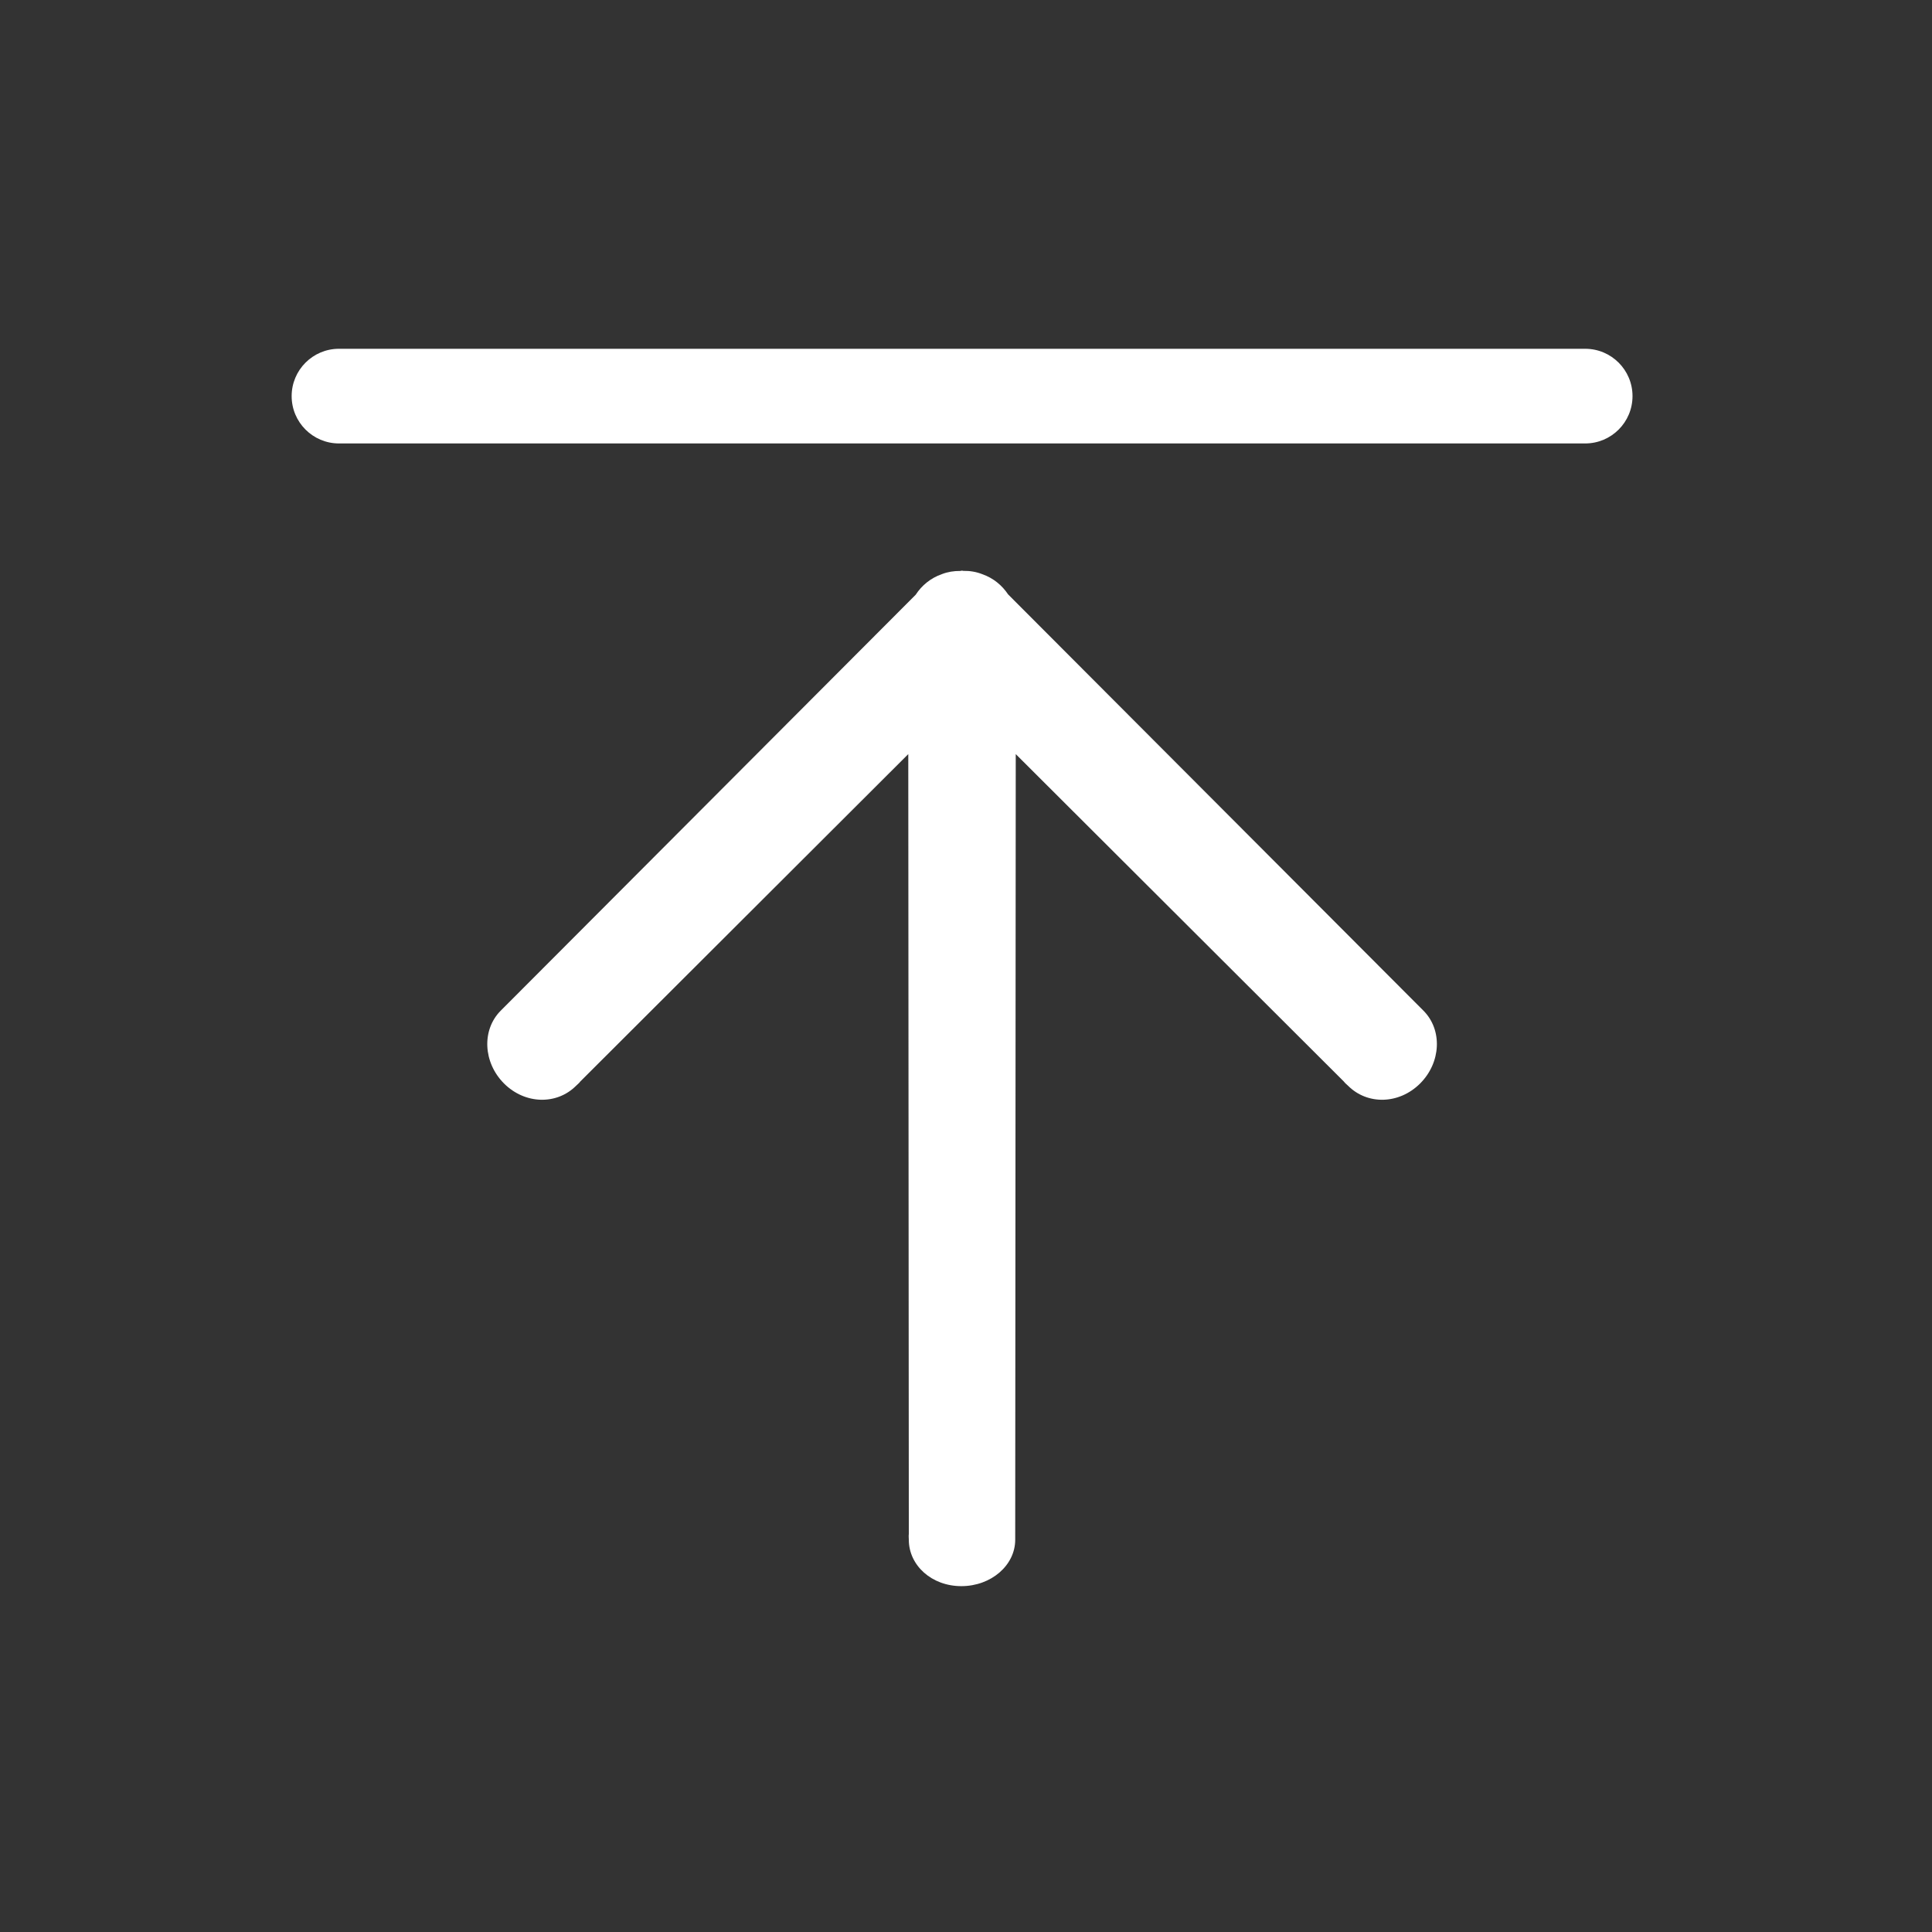 <svg width="72" height="72" viewBox="0 0 72 72" fill="none" xmlns="http://www.w3.org/2000/svg">
<rect x="0" y="0" width="72" height="72" fill="#333333" stroke="none"/>
<path d="M53.045 37.662L37.569 22.151C37.348 21.819 37.023 21.543 36.604 21.397C36.38 21.309 36.143 21.27 35.901 21.275C35.884 21.275 35.87 21.266 35.852 21.266C35.829 21.266 35.81 21.276 35.787 21.278C35.552 21.275 35.32 21.311 35.104 21.395C34.678 21.543 34.348 21.822 34.126 22.163L18.663 37.662C17.946 38.378 18.002 39.597 18.784 40.379C19.568 41.161 20.75 41.182 21.467 40.465C21.524 40.407 21.58 40.369 21.627 40.303L33.849 28.103L33.869 57.168C33.858 57.244 33.869 57.306 33.869 57.382C33.869 58.336 34.718 59.111 35.827 59.111C36.935 59.111 37.834 58.336 37.834 57.382L37.854 28.103L50.079 40.303C50.127 40.369 50.182 40.407 50.241 40.465C50.958 41.182 52.139 41.161 52.923 40.379C53.706 39.597 53.762 38.378 53.045 37.662Z" fill="white"/>
<path d="M60.839 14.762C60.839 15.736 60.05 16.526 59.075 16.526H12.633C11.659 16.526 10.869 15.736 10.869 14.762C10.869 13.788 11.659 12.998 12.633 12.998H59.075C60.05 12.998 60.839 13.788 60.839 14.762Z" fill="white"/>
</svg>
